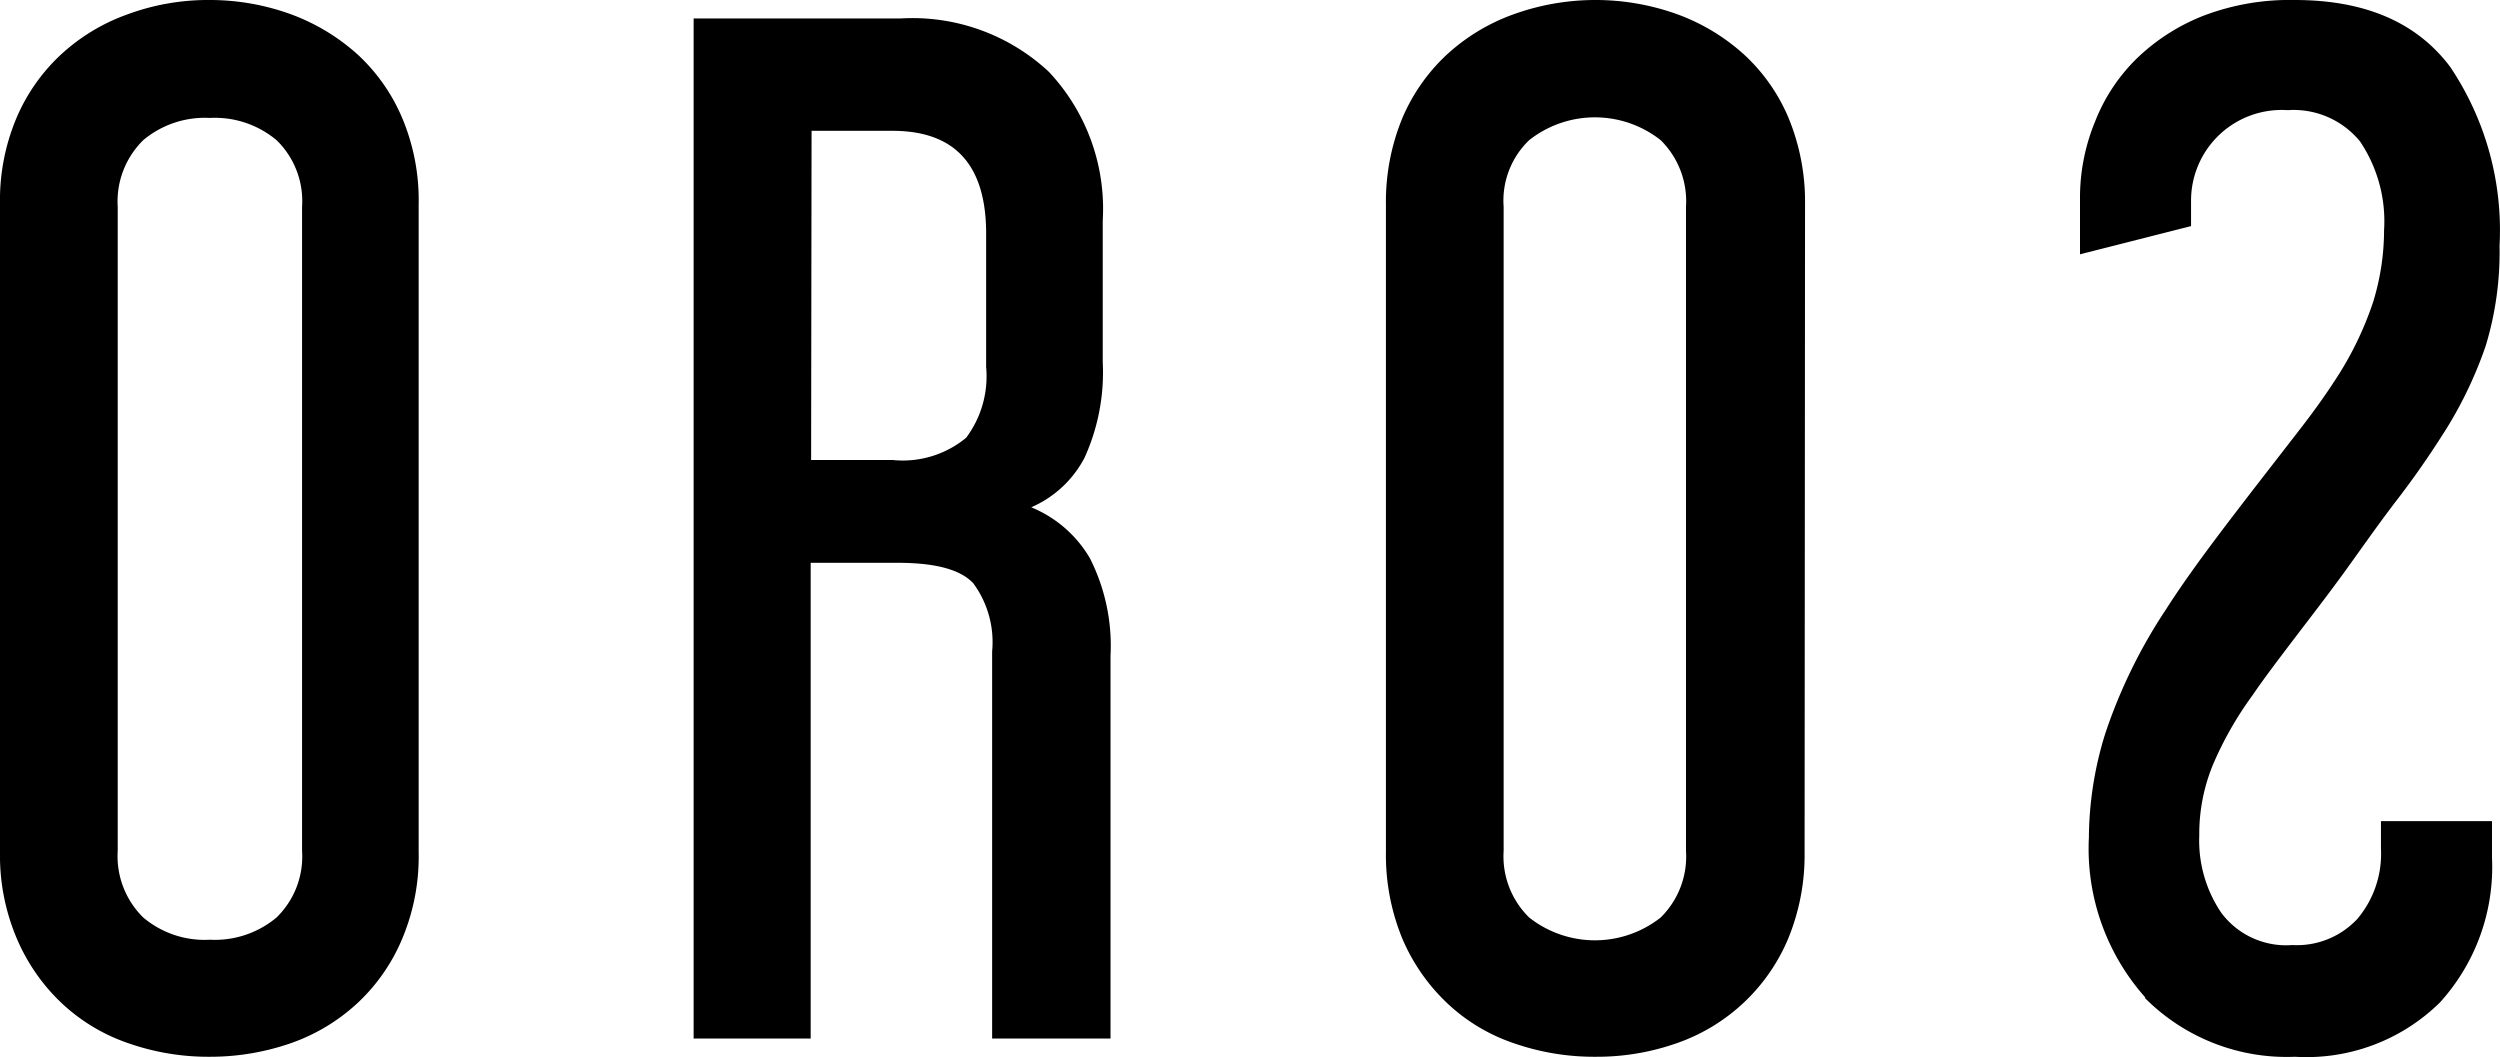 <svg xmlns="http://www.w3.org/2000/svg" viewBox="127.75 29.41 112.56 47.6"><defs><style>.cls-1{fill:none;}</style></defs><path d="M86.25,43.66a9.9,9.9,0,0,1-.73,3.87,8.44,8.44,0,0,1-5,4.72,10.83,10.83,0,0,1-3.66.62,11,11,0,0,1-3.73-.62,8.17,8.17,0,0,1-3-1.82,8.66,8.66,0,0,1-2-2.9,9.9,9.9,0,0,1-.73-3.87V14.5a9.9,9.9,0,0,1,.73-3.87,8.35,8.35,0,0,1,2-2.87,8.84,8.84,0,0,1,3-1.82,10.88,10.88,0,0,1,7.41,0,9.14,9.14,0,0,1,3,1.82,8.17,8.17,0,0,1,2,2.87,9.9,9.9,0,0,1,.73,3.87ZM72.7,43.6a3.85,3.85,0,0,0,1.15,3,4.78,4.78,0,0,0,5.92,0,3.85,3.85,0,0,0,1.14-3v-29a3.86,3.86,0,0,0-1.14-3,4.78,4.78,0,0,0-5.92,0,3.77,3.77,0,0,0-1.15,3Z" transform="translate(122.75 24.12)"></path><path d="M45.57,6.12a9,9,0,0,1,6.65,2.4,9,9,0,0,1,2.43,6.69V21.6a9.29,9.29,0,0,1-.82,4.3,4.91,4.91,0,0,1-2.4,2.23,5.46,5.46,0,0,1,2.64,2.29,8.73,8.73,0,0,1,.93,4.4V52.05H49.67V34.62a4.47,4.47,0,0,0-.85-3.07c-.57-.61-1.67-.91-3.32-.92h-4V52.05H36.23V6.12ZM41.52,26h3.66a4.48,4.48,0,0,0,3.32-1,4.62,4.62,0,0,0,.9-3.19v-6c0-3.09-1.4-4.63-4.22-4.63H41.54Z" transform="translate(122.75 24.12)"></path><path d="M23.85,43.66a9.55,9.55,0,0,1-.73,3.87,8.38,8.38,0,0,1-2,2.9,8.57,8.57,0,0,1-3,1.82,11.06,11.06,0,0,1-3.65.62,10.92,10.92,0,0,1-3.72-.62,8.28,8.28,0,0,1-3-1.82,8.66,8.66,0,0,1-2-2.9A9.55,9.55,0,0,1,5,43.66V14.5a9.55,9.55,0,0,1,.73-3.87,8.35,8.35,0,0,1,2-2.87,8.75,8.75,0,0,1,3-1.82,10.49,10.49,0,0,1,3.72-.65,10.71,10.71,0,0,1,3.67.65,9.24,9.24,0,0,1,3,1.82,8.27,8.27,0,0,1,2,2.87,9.55,9.55,0,0,1,.73,3.87ZM10.3,43.6a3.87,3.87,0,0,0,1.15,3,4.28,4.28,0,0,0,3,1,4.32,4.32,0,0,0,3-1,3.83,3.83,0,0,0,1.15-3v-29a3.82,3.82,0,0,0-1.15-3,4.32,4.32,0,0,0-3-1,4.31,4.31,0,0,0-3,1,3.87,3.87,0,0,0-1.15,3Z" transform="translate(122.75 24.12)"></path><path d="M101.6,50.21A10.07,10.07,0,0,1,99.05,43a16,16,0,0,1,.73-4.66,23.53,23.53,0,0,1,2.74-5.61c.55-.86,1.17-1.74,1.85-2.66s1.38-1.83,2.08-2.74l2-2.58c.64-.82,1.18-1.57,1.61-2.23a15,15,0,0,0,1.79-3.64,11,11,0,0,0,.49-3.22,6.44,6.44,0,0,0-1.08-4A3.86,3.86,0,0,0,108,10.25a4.08,4.08,0,0,0-4.35,4.1v1.12l-5,1.27V14.28a9,9,0,0,1,.68-3.52,8.1,8.1,0,0,1,1.9-2.86,9.11,9.11,0,0,1,3-1.91,10.92,10.92,0,0,1,4.08-.7c3.17,0,5.49,1,7,3a13.19,13.19,0,0,1,2.23,8.07,14.54,14.54,0,0,1-.62,4.49,18.36,18.36,0,0,1-2,4.1c-.55.86-1.2,1.81-2,2.85s-1.53,2.09-2.31,3.17S109.09,33,108.33,34s-1.4,1.84-1.91,2.59a15.81,15.81,0,0,0-1.78,3.12,8.18,8.18,0,0,0-.62,3.2,5.79,5.79,0,0,0,1,3.49,3.64,3.64,0,0,0,3.19,1.44,3.72,3.72,0,0,0,2.93-1.18,4.54,4.54,0,0,0,1.06-3.16V42.26h5v1.65a9.07,9.07,0,0,1-2.34,6.51,8.56,8.56,0,0,1-6.53,2.45,9,9,0,0,1-6.77-2.66Z" transform="translate(122.75 24.12)"></path><rect class="cls-1" width="368" height="193"></rect></svg>